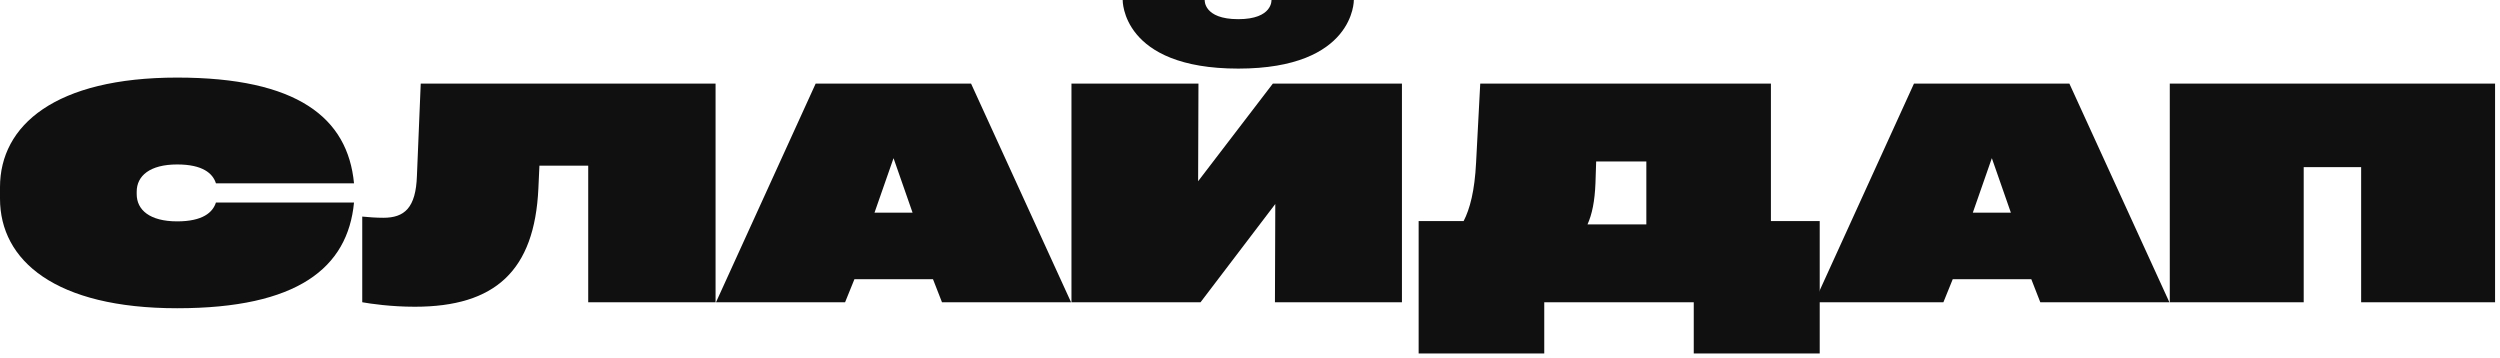 <?xml version="1.0" encoding="UTF-8"?> <svg xmlns="http://www.w3.org/2000/svg" viewBox="0 0 335.00 48.00" data-guides="{&quot;vertical&quot;:[],&quot;horizontal&quot;:[]}"><path fill="#101010" stroke="none" fill-opacity="1" stroke-width="1" stroke-opacity="1" alignment-baseline="baseline" baseline-shift="baseline" id="tSvgee2122683d" title="Path 8" d="M290.75 40.501C290.75 30.734 290.75 20.966 290.75 11.199C305.28 11.199 319.809 11.199 334.339 11.199C334.339 20.966 334.339 30.734 334.339 40.501C328.357 40.501 322.375 40.501 316.393 40.501C316.393 34.467 316.393 28.432 316.393 22.398C313.827 22.398 311.262 22.398 308.696 22.398C308.696 28.432 308.696 34.467 308.696 40.501C302.714 40.501 296.732 40.501 290.75 40.501Z"></path><path fill="#101010" stroke="none" fill-opacity="1" stroke-width="1" stroke-opacity="1" alignment-baseline="baseline" baseline-shift="baseline" id="tSvg7629dc3b5e" title="Path 9" d="M290.696 40.501C284.93 40.501 279.165 40.501 273.399 40.501C272.997 39.471 272.596 38.44 272.194 37.41C268.685 37.41 265.177 37.41 261.668 37.41C261.251 38.44 260.833 39.471 260.416 40.501C254.65 40.501 248.885 40.501 243.119 40.501C247.571 30.734 252.022 20.966 256.474 11.199C263.414 11.199 270.355 11.199 277.295 11.199C281.762 20.966 286.229 30.734 290.696 40.501ZM264.357 28.499C266.057 28.499 267.758 28.499 269.458 28.499C268.608 26.064 267.757 23.629 266.907 21.194C266.057 23.629 265.207 26.064 264.357 28.499Z"></path><path fill="#101010" stroke="none" fill-opacity="1" stroke-width="1" stroke-opacity="1" alignment-baseline="baseline" baseline-shift="baseline" id="tSvg83c55fba24" title="Path 10" d="M237.303 29.623C239.483 29.623 241.662 29.623 243.842 29.623C243.842 35.537 243.842 41.451 243.842 47.365C238.216 47.365 232.589 47.365 226.963 47.365C226.963 45.077 226.963 42.789 226.963 40.501C220.285 40.501 213.608 40.501 206.93 40.501C206.93 42.789 206.93 45.077 206.93 47.365C201.319 47.365 195.709 47.365 190.098 47.365C190.098 41.451 190.098 35.537 190.098 29.623C192.107 29.623 194.117 29.623 196.126 29.623C196.961 28.018 197.61 25.569 197.795 21.796C197.981 18.264 198.166 14.732 198.352 11.199C211.336 11.199 224.319 11.199 237.303 11.199C237.303 17.34 237.303 23.482 237.303 29.623ZM212.727 30.065C215.355 30.065 217.982 30.065 220.61 30.065C220.61 27.255 220.61 24.445 220.61 21.636C218.369 21.636 216.127 21.636 213.886 21.636C213.855 22.599 213.824 23.562 213.793 24.526C213.7 26.974 213.33 28.74 212.727 30.065Z"></path><path fill="#101010" stroke="none" fill-opacity="1" stroke-width="1" stroke-opacity="1" alignment-baseline="baseline" baseline-shift="baseline" id="tSvgb0210d426c" title="Path 11" d="M170.564 11.199C176.329 11.199 182.095 11.199 187.86 11.199C187.86 20.966 187.86 30.733 187.86 40.501C182.187 40.501 176.515 40.501 170.842 40.501C170.858 36.112 170.873 31.724 170.889 27.335C167.55 31.724 164.212 36.112 160.873 40.501C155.107 40.501 149.342 40.501 143.576 40.501C143.576 30.733 143.576 20.966 143.576 11.199C149.249 11.199 154.921 11.199 160.594 11.199C160.579 15.561 160.563 19.922 160.548 24.284C163.887 19.922 167.225 15.561 170.564 11.199ZM150.439 0C154.102 0 157.766 0 161.429 0C161.429 0 161.244 2.569 165.927 2.569C170.564 2.569 170.379 0 170.379 0C174.058 0 177.736 0 181.415 0C181.415 0 181.554 9.192 165.927 9.192C150.254 9.192 150.439 0 150.439 0Z"></path><path fill="#101010" stroke="none" fill-opacity="1" stroke-width="1" stroke-opacity="1" alignment-baseline="baseline" baseline-shift="baseline" id="tSvg140c7c1a5c5" title="Path 12" d="M143.522 40.501C137.757 40.501 131.991 40.501 126.226 40.501C125.824 39.471 125.422 38.44 125.02 37.41C121.511 37.41 118.003 37.41 114.494 37.41C114.077 38.44 113.659 39.471 113.242 40.501C107.476 40.501 101.711 40.501 95.945 40.501C100.397 30.734 104.848 20.966 109.3 11.199C116.24 11.199 123.181 11.199 130.121 11.199C134.588 20.966 139.055 30.734 143.522 40.501ZM117.183 28.499C118.883 28.499 120.584 28.499 122.284 28.499C121.434 26.064 120.584 23.629 119.734 21.194C118.884 23.629 118.033 26.064 117.183 28.499Z"></path><path fill="#101010" stroke="none" fill-opacity="1" stroke-width="1" stroke-opacity="1" alignment-baseline="baseline" baseline-shift="baseline" id="tSvg163305159b0" title="Path 13" d="M56.378 11.199C69.547 11.199 82.716 11.199 95.886 11.199C95.886 20.966 95.886 30.734 95.886 40.501C90.198 40.501 84.509 40.501 78.821 40.501C78.821 34.4 78.821 28.299 78.821 22.197C76.642 22.197 74.462 22.197 72.283 22.197C72.237 23.214 72.19 24.231 72.144 25.248C71.634 36.286 66.347 41.103 55.589 41.103C52.39 41.103 49.654 40.702 48.541 40.501C48.541 36.674 48.541 32.848 48.541 29.021C49.329 29.101 50.396 29.182 51.37 29.182C54.198 29.182 55.728 27.857 55.868 23.562C56.038 19.441 56.208 15.32 56.378 11.199Z"></path><path fill="#101010" stroke="none" fill-opacity="1" stroke-width="1" stroke-opacity="1" alignment-baseline="baseline" baseline-shift="baseline" id="tSvg14eda53671c" title="Path 14" d="M0 25.087C0 16.779 7.419 10.396 23.742 10.396C39.833 10.396 46.603 15.775 47.438 24.566C41.27 24.566 35.103 24.566 28.936 24.566C28.518 23.241 27.173 22.037 23.742 22.037C20.079 22.037 18.317 23.562 18.317 25.69C18.317 25.797 18.317 25.904 18.317 26.011C18.317 28.138 20.079 29.663 23.742 29.663C27.173 29.663 28.518 28.459 28.936 27.135C35.103 27.135 41.27 27.135 47.438 27.135C46.603 35.925 39.833 41.304 23.742 41.304C7.419 41.304 0 34.922 0 26.613C0 26.104 0 25.596 0 25.087Z"></path><defs></defs></svg> 